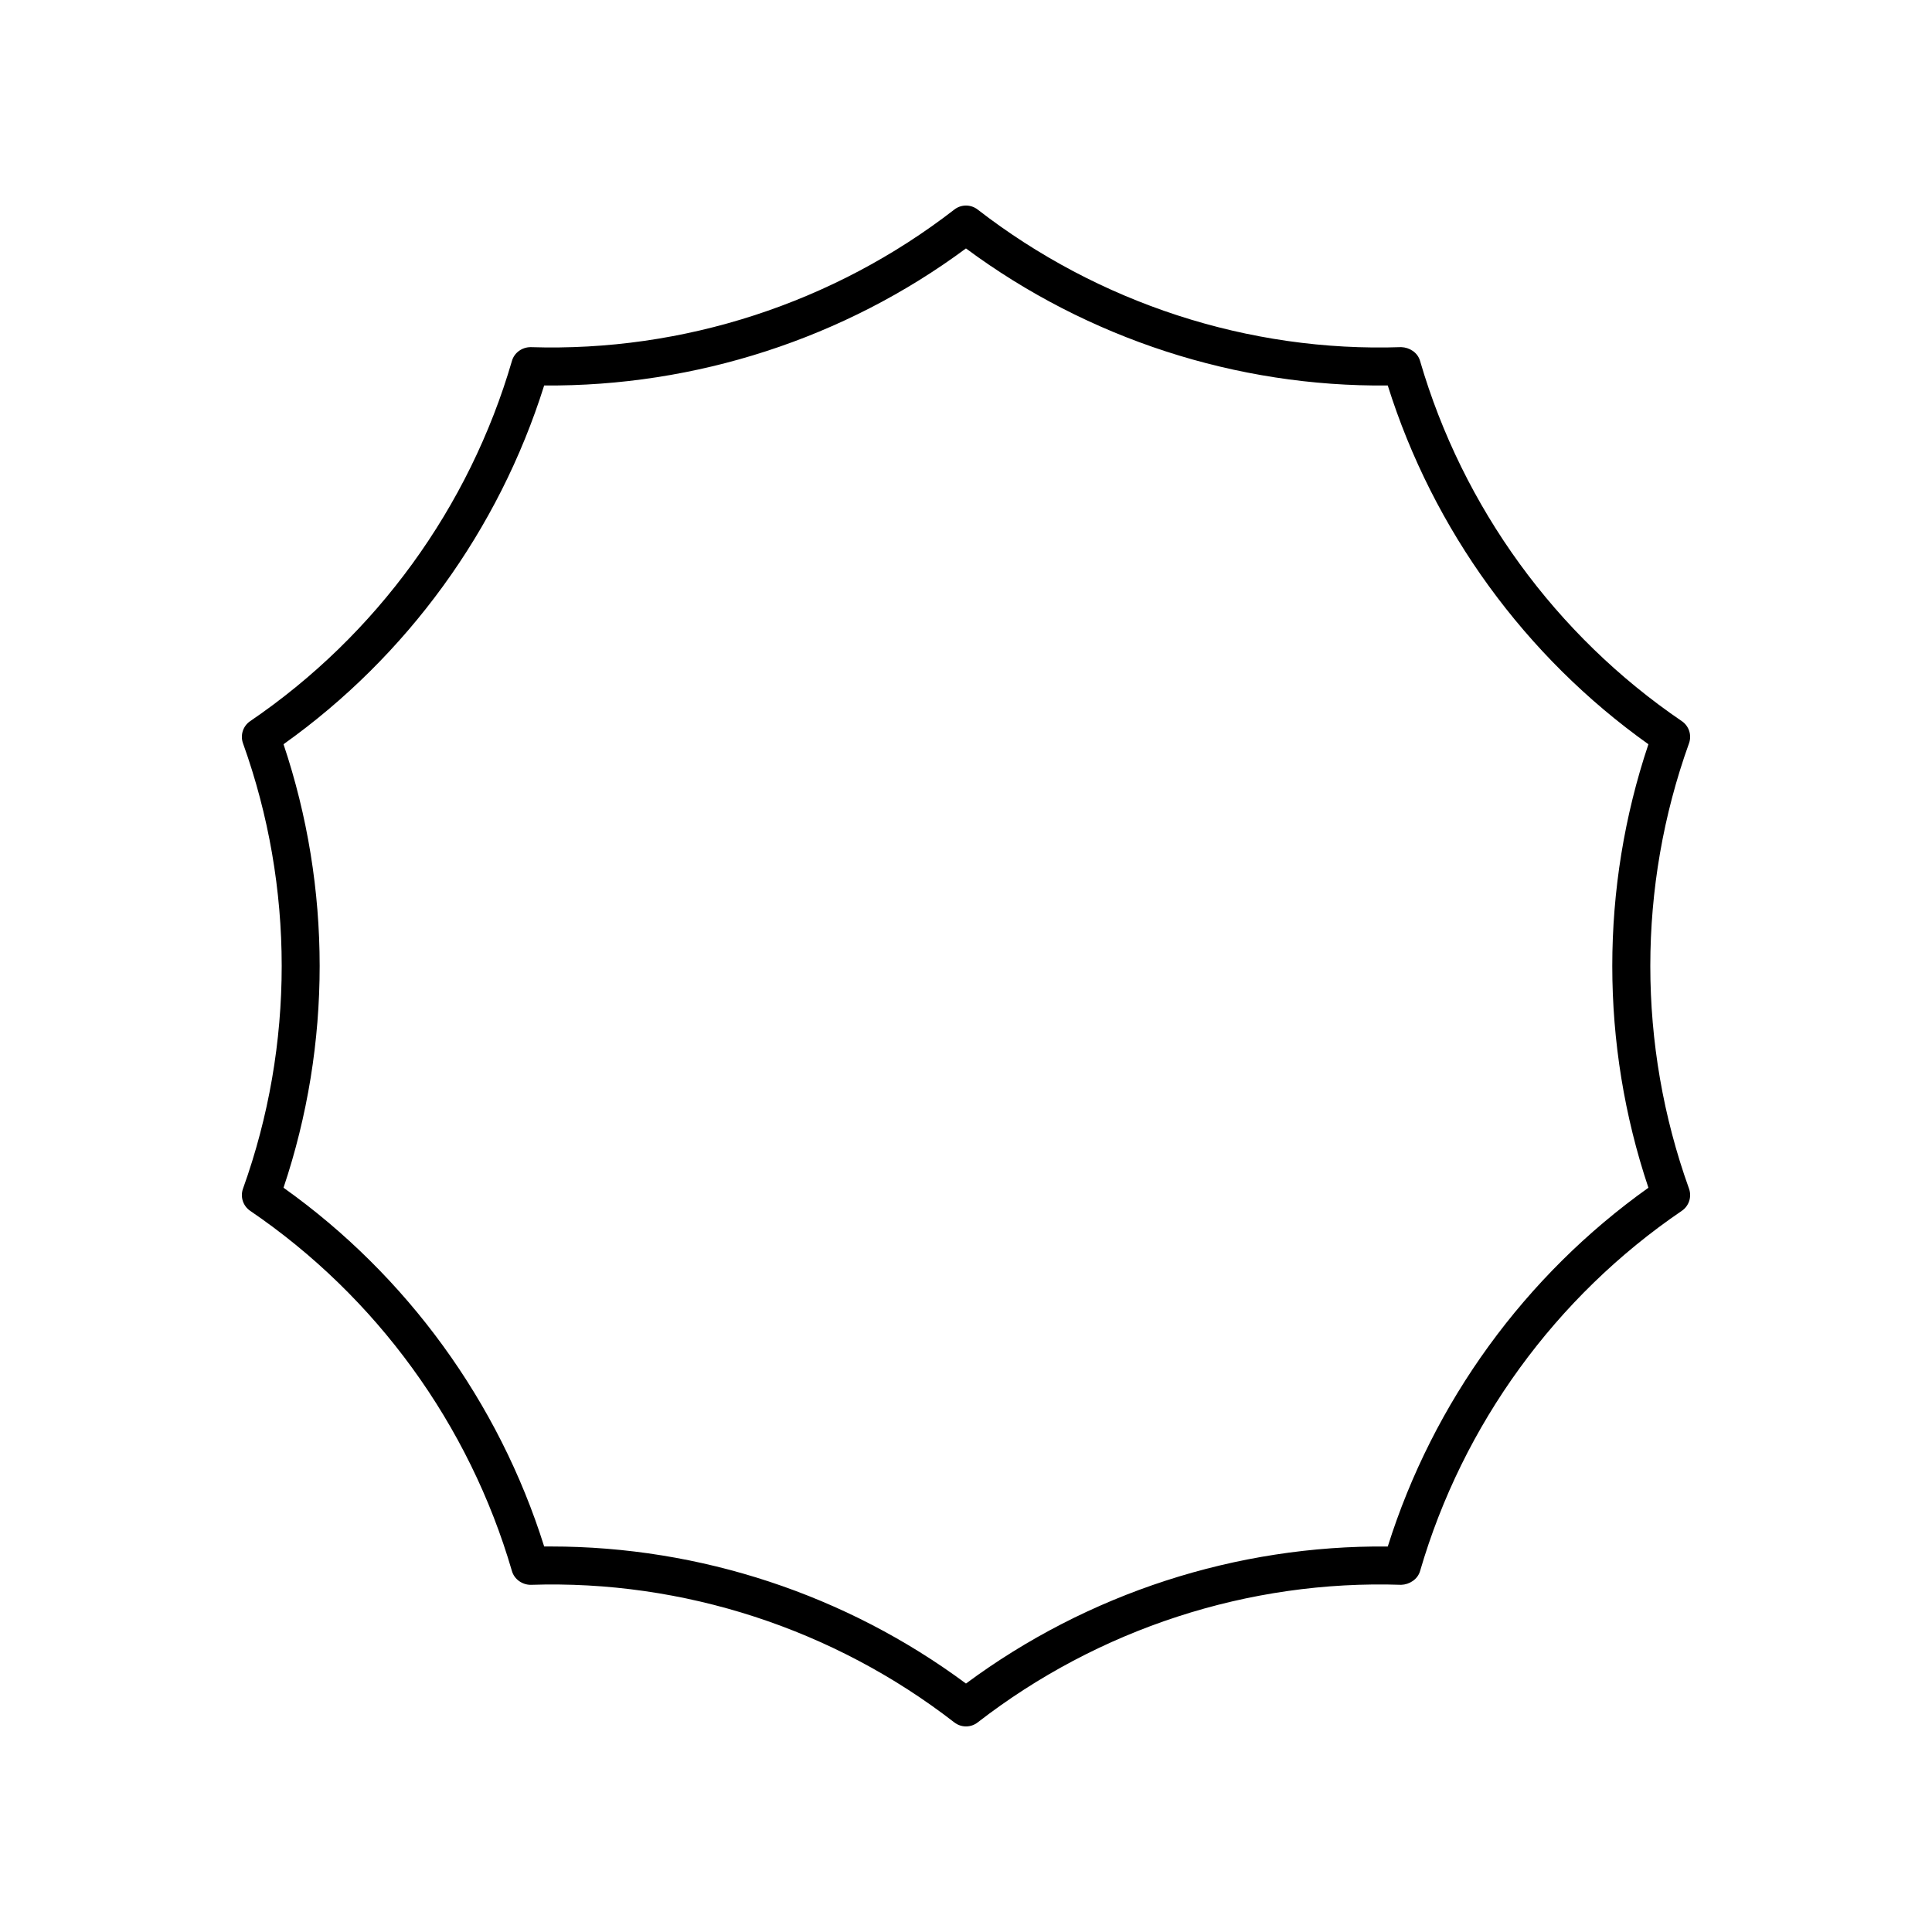 <?xml version="1.0" encoding="UTF-8"?>
<!-- Uploaded to: ICON Repo, www.iconrepo.com, Generator: ICON Repo Mixer Tools -->
<svg fill="#000000" width="800px" height="800px" version="1.1" viewBox="144 144 512 512" xmlns="http://www.w3.org/2000/svg">
 <path d="m589.7 335.11c-33.434-22.75-58.07-56.66-69.375-95.484-0.641-2.203-2.766-3.562-4.992-3.633-40.441 1.387-80.285-11.699-112.25-36.465-1.816-1.406-4.356-1.406-6.168 0-31.969 24.766-71.801 37.766-112.25 36.469-2.262-0.016-4.348 1.422-4.992 3.633-11.301 38.82-35.938 72.73-69.371 95.48-1.898 1.293-2.684 3.711-1.906 5.871 13.676 38.055 13.676 79.977 0 118.03-0.777 2.16 0.008 4.574 1.906 5.871 33.434 22.746 58.07 56.656 69.371 95.48 0.641 2.211 2.812 3.652 4.992 3.633 40.465-1.332 80.289 11.703 112.25 36.469 0.906 0.699 1.996 1.055 3.086 1.055s2.176-0.355 3.086-1.059c31.965-24.766 71.781-37.82 112.25-36.469 2.144-0.062 4.348-1.426 4.992-3.633 11.301-38.82 35.938-72.73 69.371-95.48 1.898-1.293 2.684-3.711 1.906-5.871-13.676-38.055-13.676-79.977 0-118.03 0.777-2.156-0.008-4.574-1.906-5.867zm-8.848 123.65c-32.691 23.277-57.051 56.797-69.078 95.082-40.125-0.387-79.539 12.418-111.78 36.316-31.762-23.551-70.473-36.324-109.99-36.324-0.598 0-1.191 0-1.789 0.004-12.031-38.281-36.387-71.801-69.078-95.078 12.77-38.047 12.77-79.484 0-117.53 32.691-23.273 57.047-56.793 69.074-95.074 40.008 0.324 79.539-12.418 111.78-36.32 32.242 23.91 71.73 36.746 111.78 36.32 12.031 38.281 36.387 71.801 69.078 95.078-12.77 38.047-12.77 79.48 0 117.53z"/>
</svg>